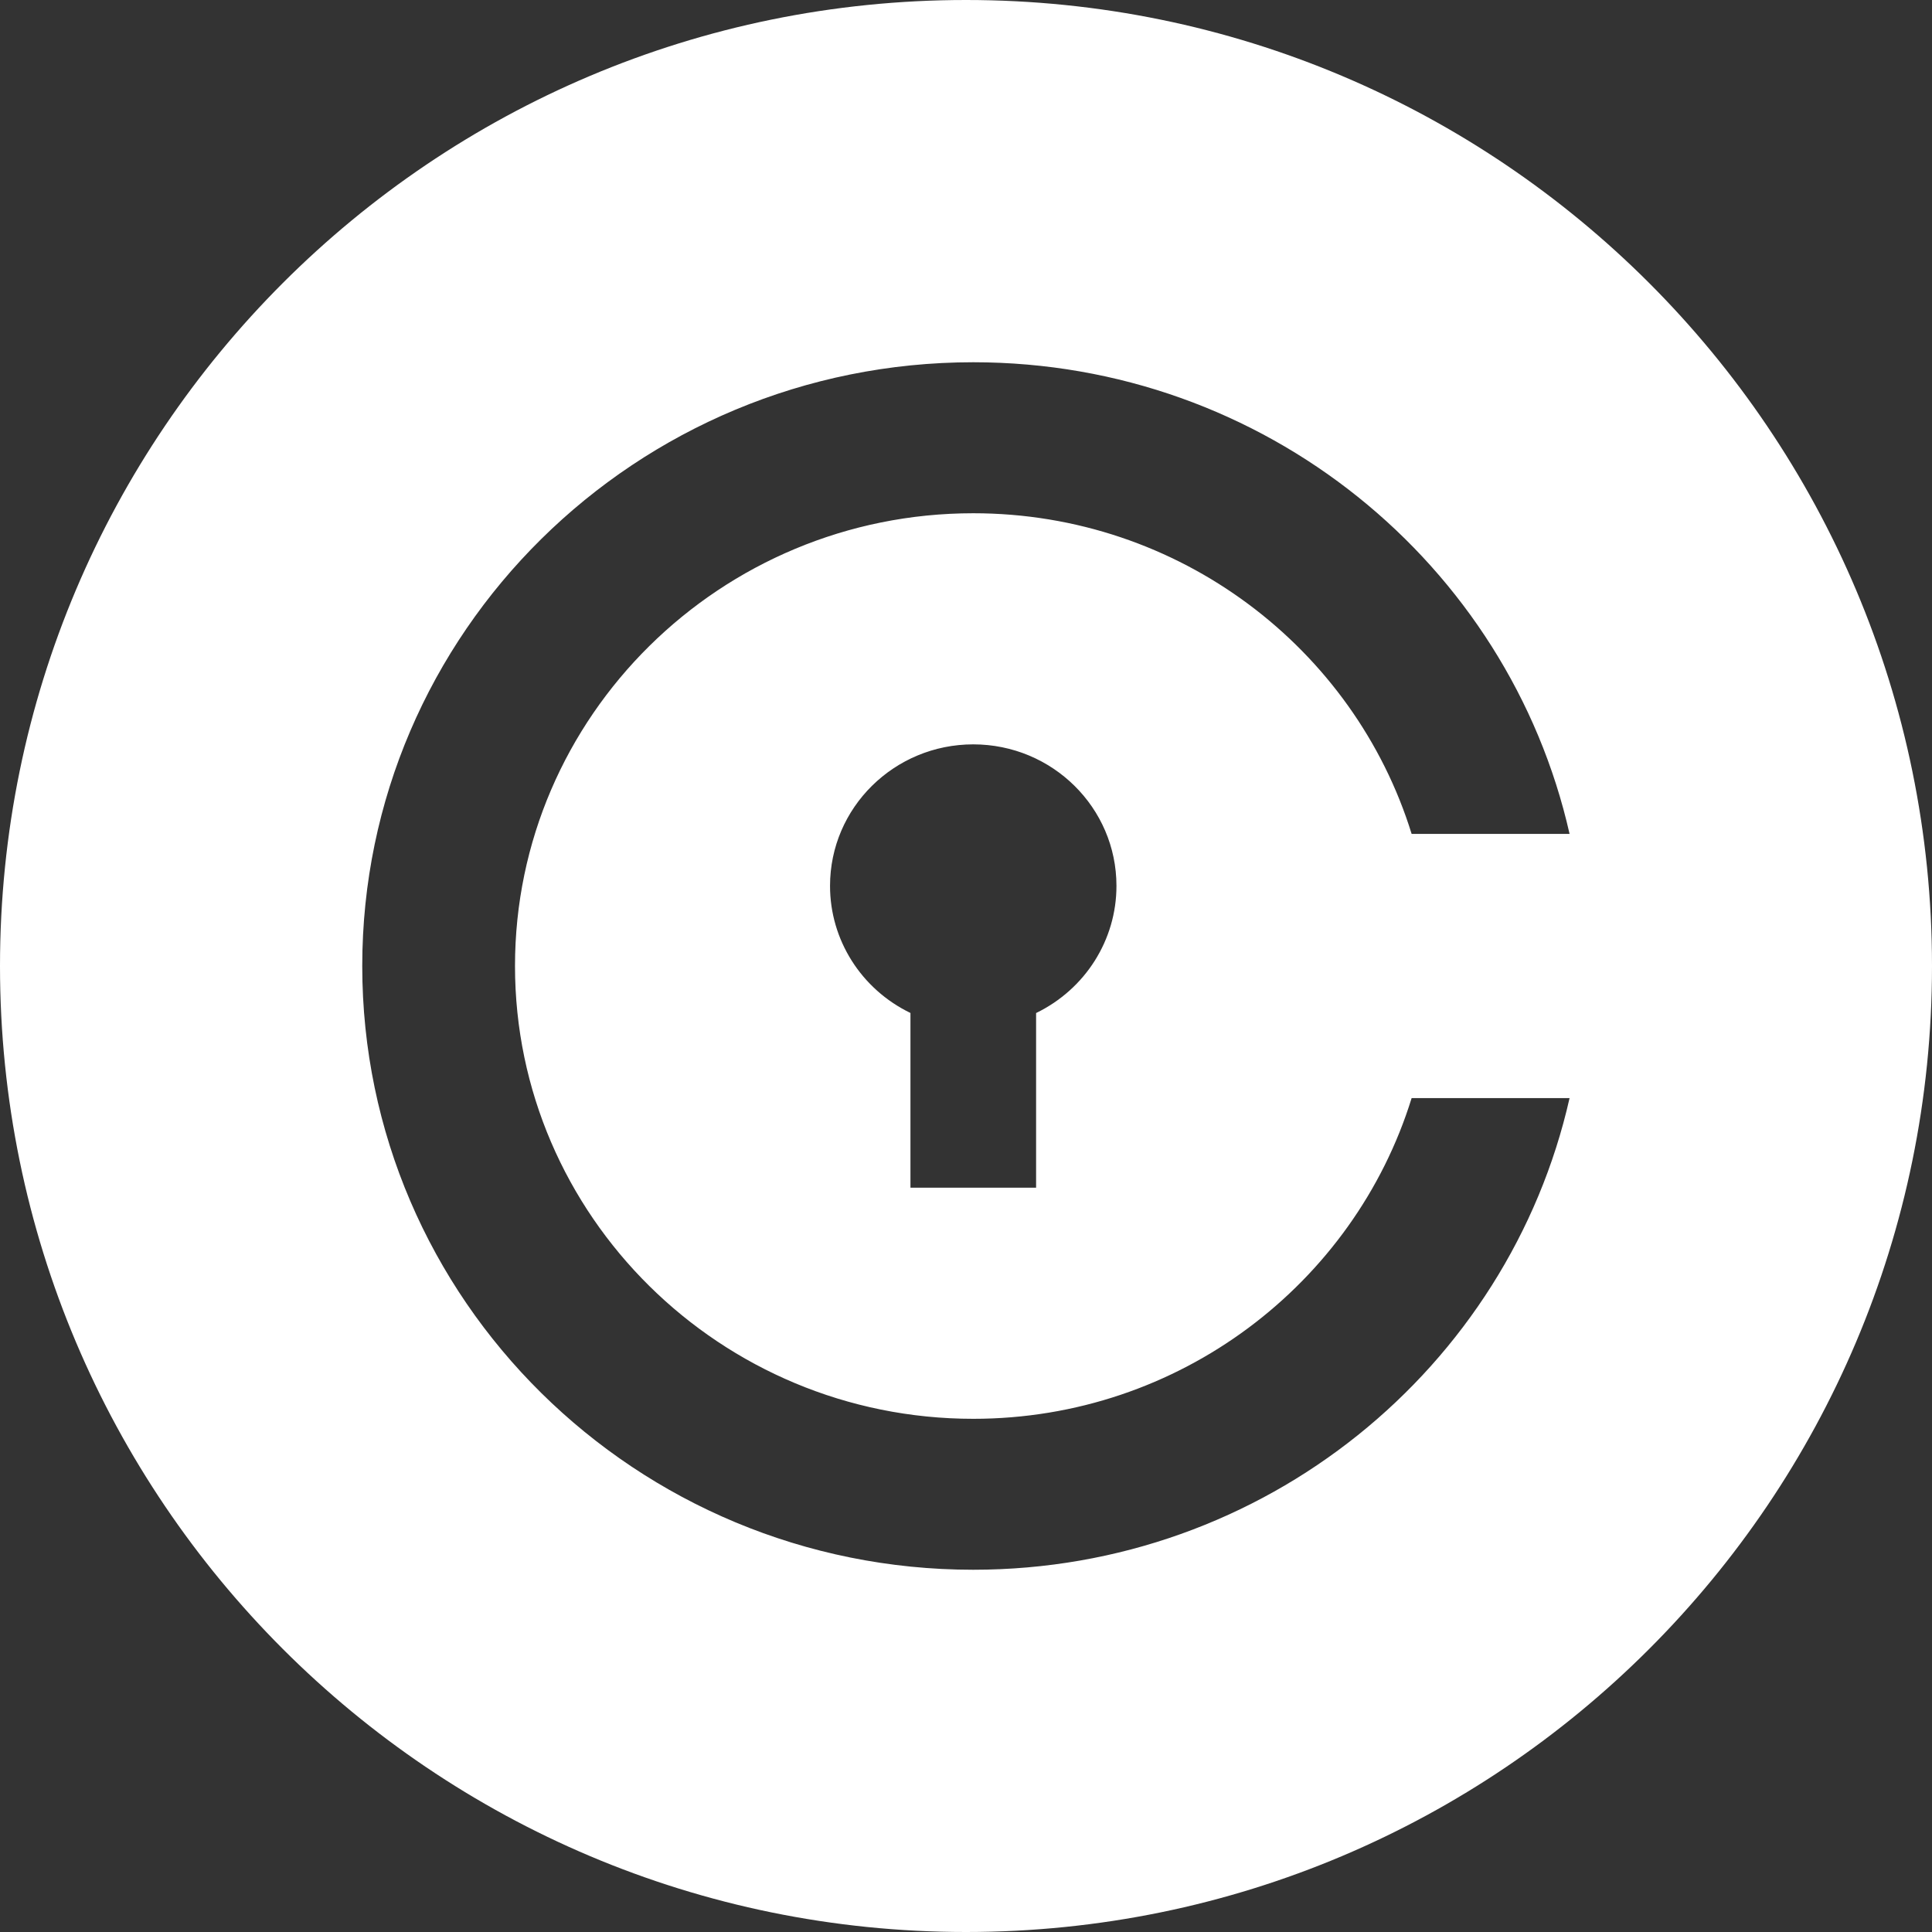 <svg xmlns="http://www.w3.org/2000/svg" width="32" height="32" viewBox="0 0 32 32">
  <rect x="0" y="0" width="32" height="32" fill="#333333" stroke="none"/>
  <path fill="#FFF" d="M16,32 C7.163,32 0,24.837 0,16 C0,7.163 7.163,0 16,0 C24.837,0 32,7.163 32,16 C32,24.837 24.837,32 16,32 Z M17.161,16.779 C17.976,16.384 18.493,15.567 18.492,14.672 C18.492,13.378 17.429,12.329 16.12,12.329 C14.811,12.329 13.748,13.378 13.748,14.672 C13.747,15.567 14.264,16.384 15.08,16.778 L15.08,19.672 L17.161,19.672 L17.161,16.779 L17.161,16.779 Z M16.12,23.5 C11.935,23.5 8.53,20.136 8.53,16 C8.53,11.864 11.935,8.501 16.12,8.501 C19.536,8.501 22.431,10.741 23.381,13.812 L25.997,13.812 C24.987,9.342 20.949,6 16.12,6 C10.531,6 6,10.477 6,16 C6,21.523 10.531,26 16.12,26 C20.949,26 24.987,22.658 25.997,18.188 L23.381,18.188 C22.43,21.26 19.536,23.5 16.12,23.5 Z"/>
</svg>

